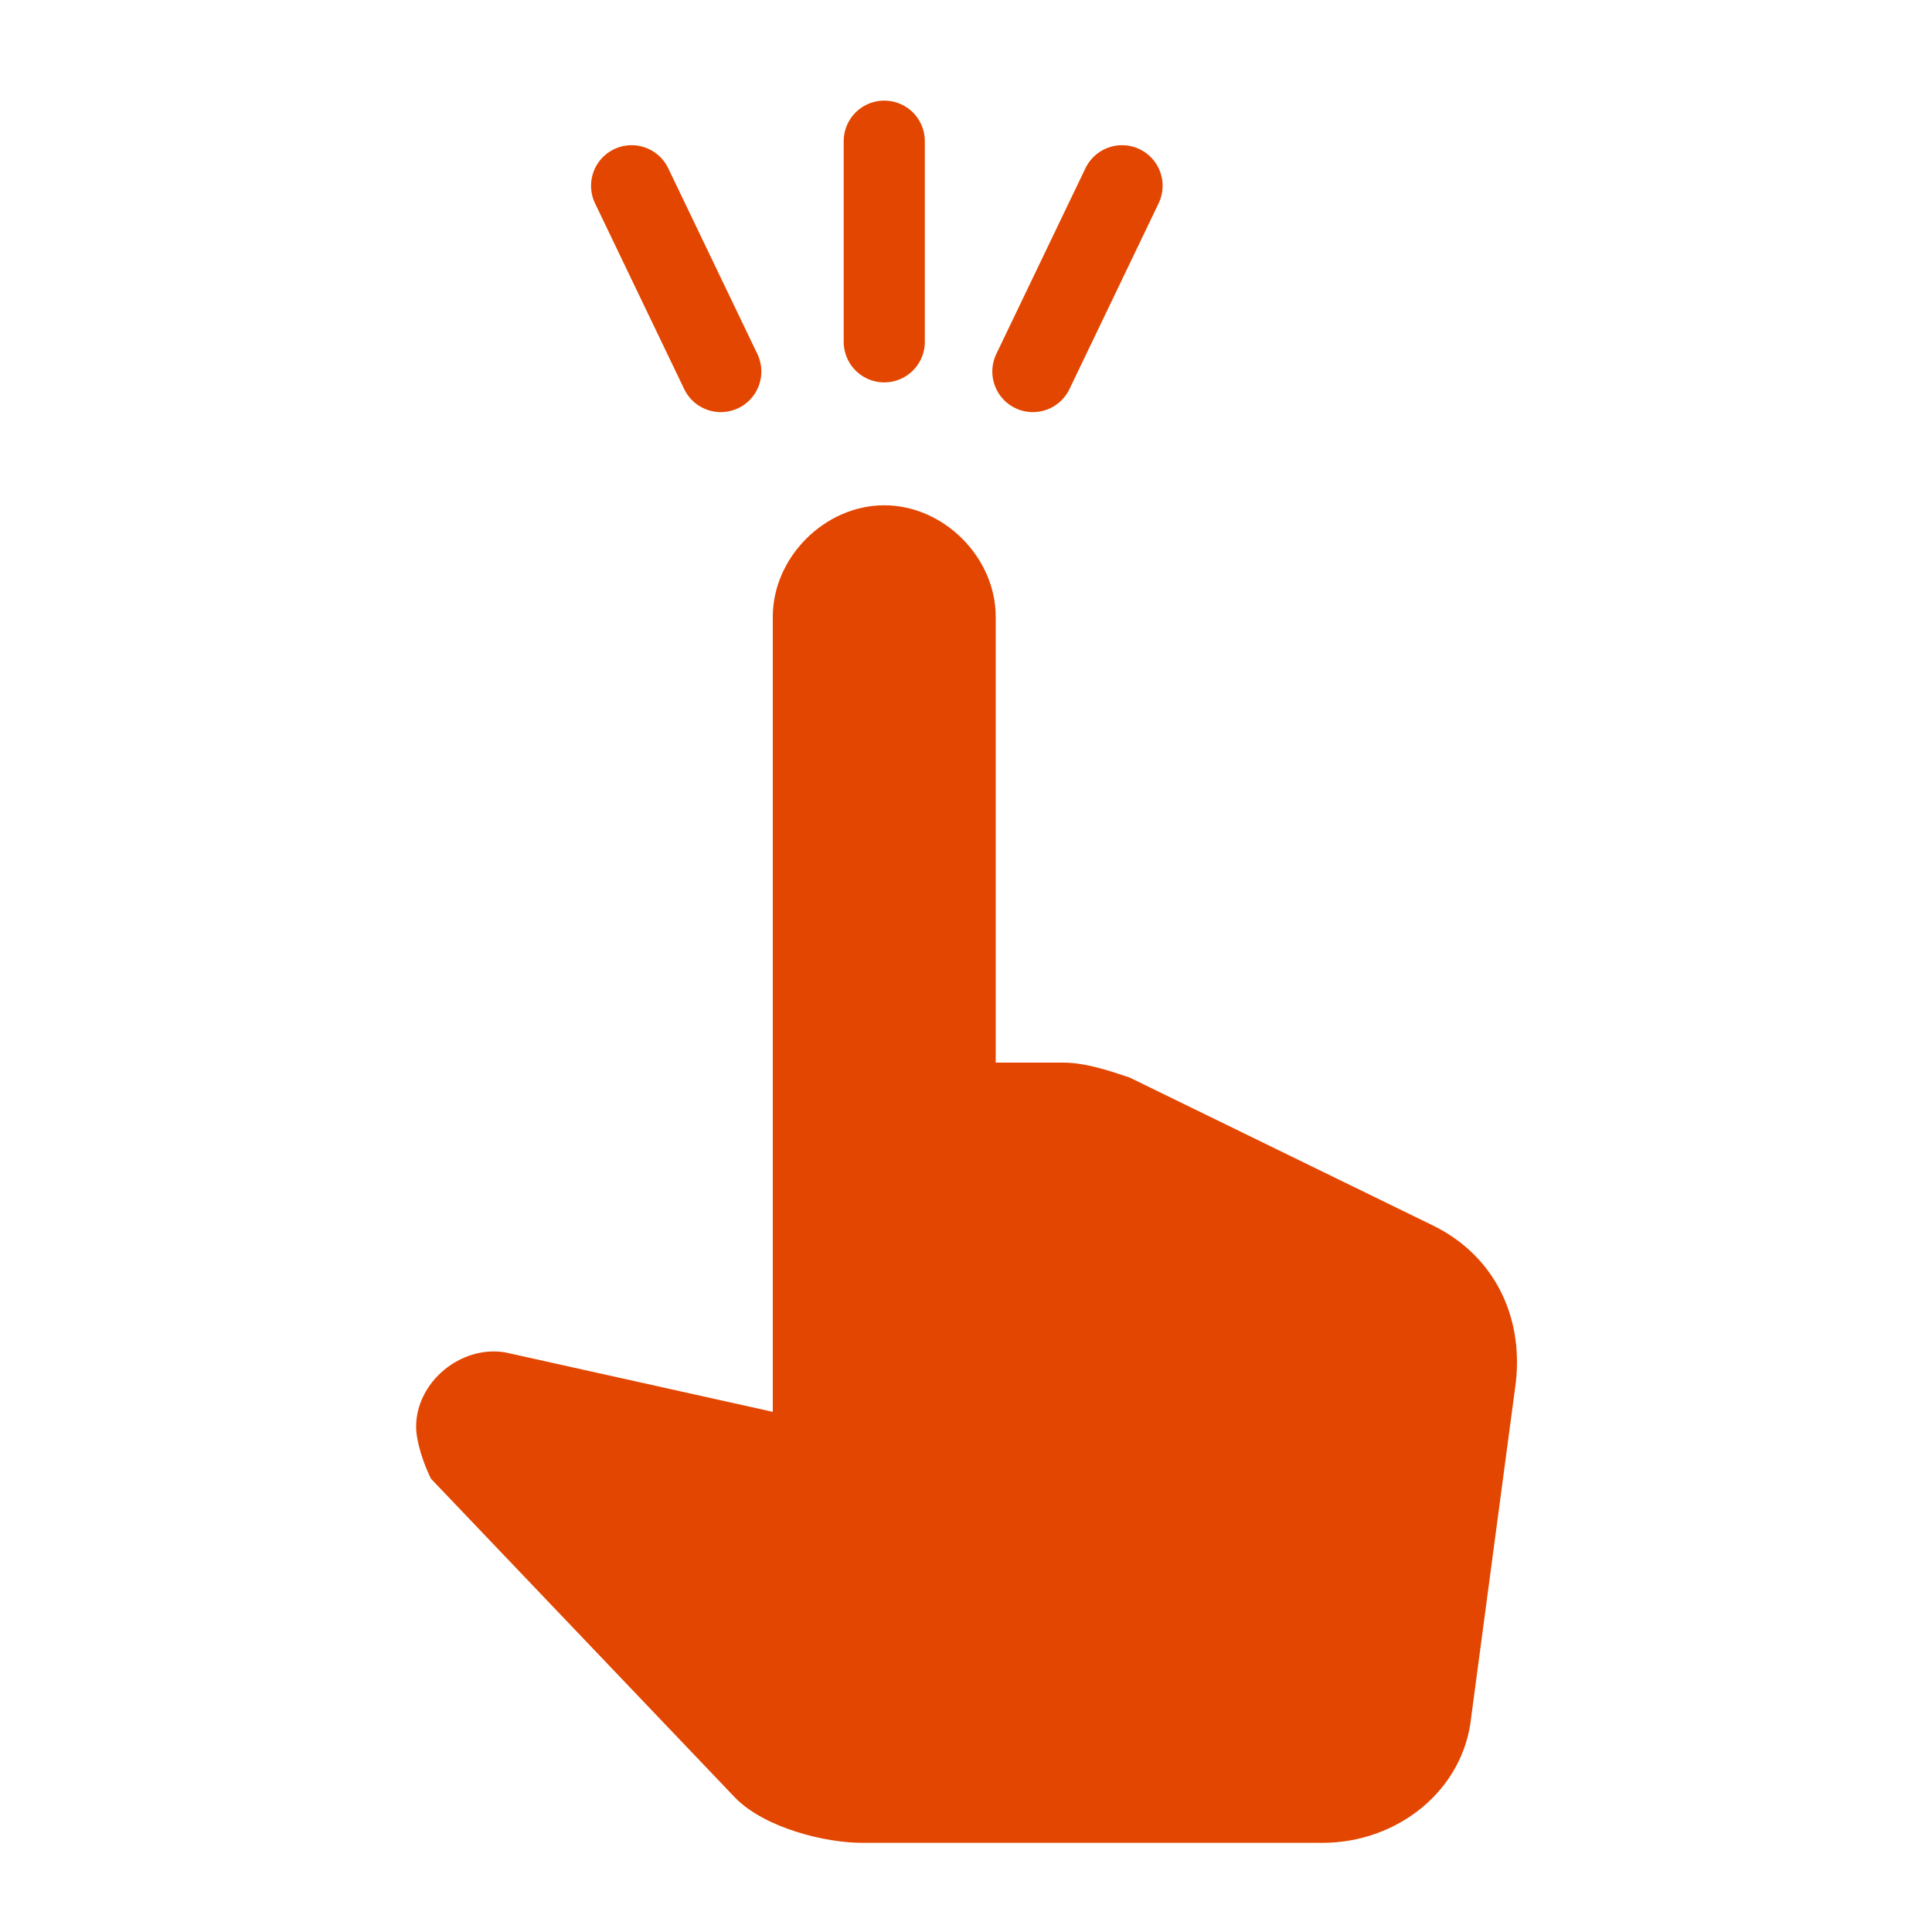 <?xml version="1.0" encoding="utf-8"?>
<!-- Generator: Adobe Illustrator 27.1.1, SVG Export Plug-In . SVG Version: 6.00 Build 0)  -->
<svg version="1.1" id="レイヤー_1" xmlns="http://www.w3.org/2000/svg" xmlns:xlink="http://www.w3.org/1999/xlink" x="0px"
	 y="0px" viewBox="0 0 26 26" width="26" height="26" style="enable-background:new 0 0 26 26;" xml:space="preserve">
<style type="text/css">
	.st0{fill:none;}
	.st1{fill:#E34600;}
	.st2{fill:none;stroke:#E34600;stroke-width:1.092;stroke-linecap:round;stroke-miterlimit:10;}
</style>
<g>
	<rect class="st0" width="26" height="26"/>
</g>
<g>
	<g>
		<path class="st1" d="M5.6,19.2c0-0.6,0.6-1.1,1.2-1l3.6,0.8l0-10.7c0-0.8,0.7-1.5,1.5-1.5c0.8,0,1.5,0.7,1.5,1.5l0,6l0.9,0
			c0.3,0,0.6,0.1,0.9,0.2l4.1,2c0.8,0.4,1.2,1.2,1.1,2.1l-0.6,4.5c-0.1,1-1,1.7-2,1.7l-6.2,0c-0.5,0-1.3-0.2-1.7-0.6l-4.1-4.3
			C5.7,19.7,5.6,19.4,5.6,19.2z"/>
	</g>
	<line class="st2" x1="11.9" y1="1.9" x2="11.9" y2="4.6"/>
	<line class="st2" x1="15.1" y1="2.5" x2="13.9" y2="5"/>
	<line class="st2" x1="8.5" y1="2.5" x2="9.7" y2="5"/>
</g>
</svg>
